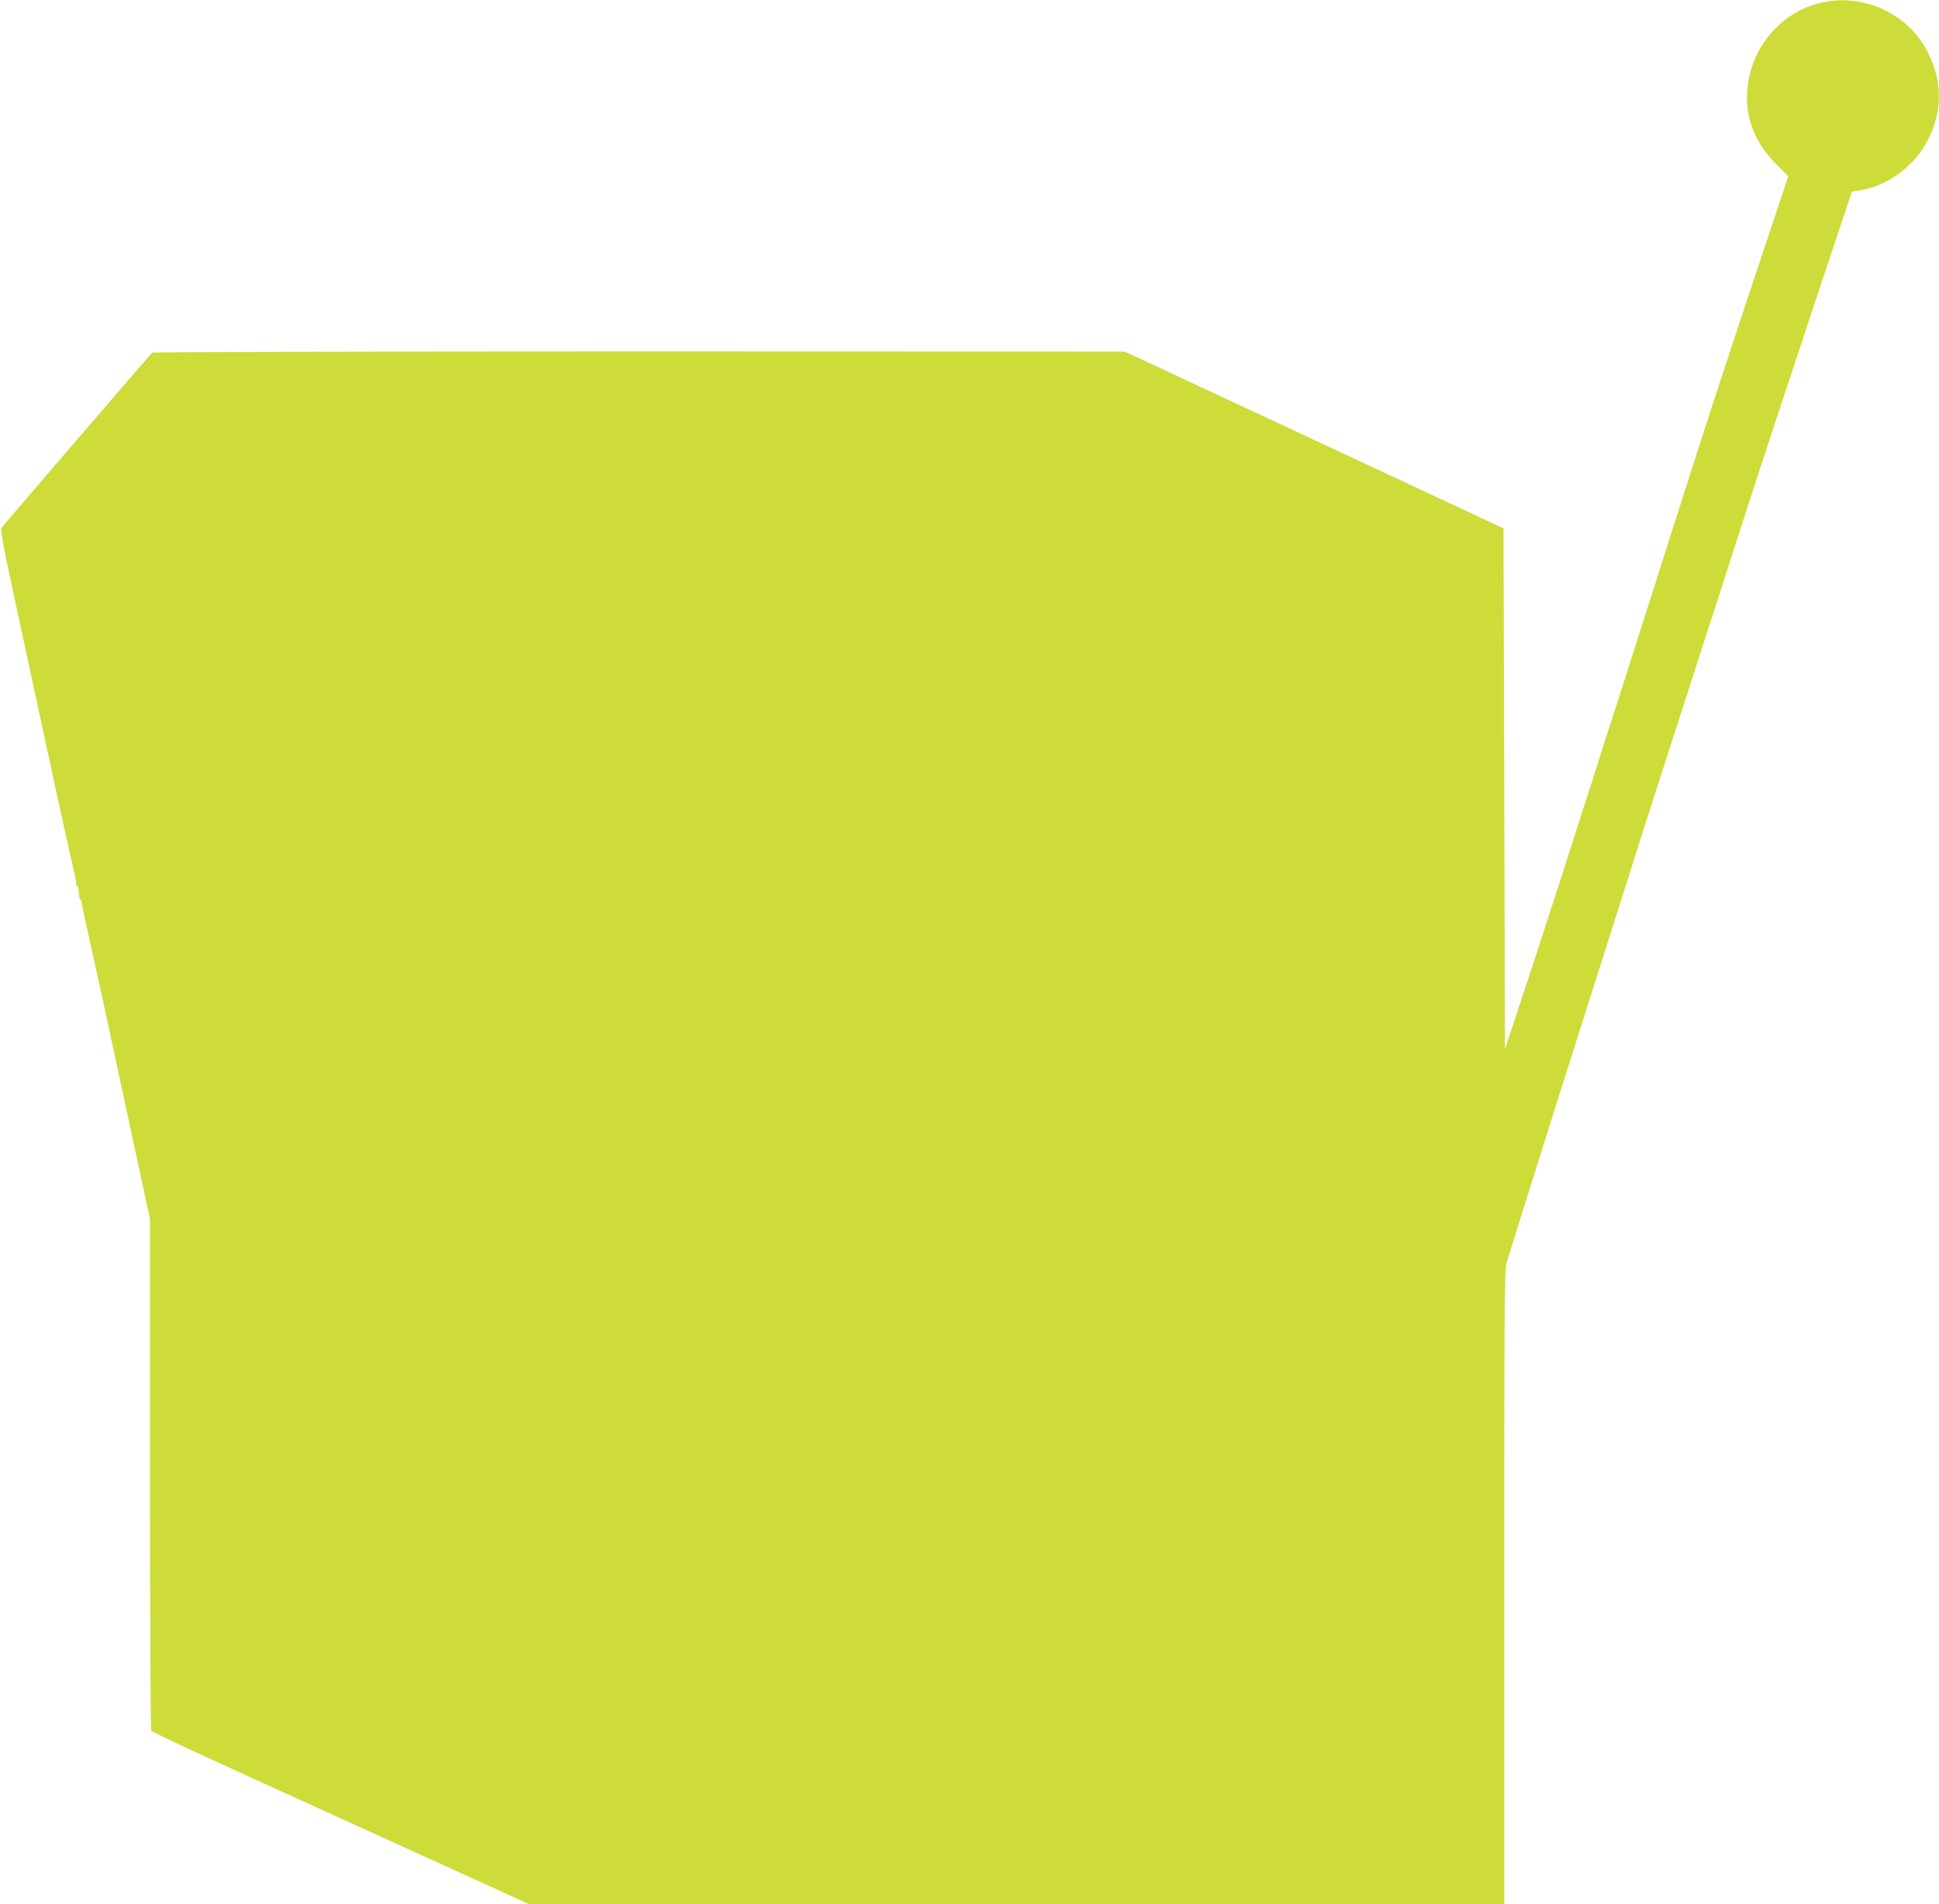 <?xml version="1.0" standalone="no"?>
<!DOCTYPE svg PUBLIC "-//W3C//DTD SVG 20010904//EN"
 "http://www.w3.org/TR/2001/REC-SVG-20010904/DTD/svg10.dtd">
<svg version="1.0" xmlns="http://www.w3.org/2000/svg"
 width="1280pt" height="1257pt" viewBox="0 0 1280 1257"
 preserveAspectRatio="xMidYMid meet">
<g transform="translate(0,1257) scale(0.1,-0.1)"
fill="#cddc39" stroke="none">
<path d="M12030 12554 c-248 -53 -444 -261 -488 -517 -36 -210 28 -398 188
-556 l75 -75 -200 -600 c-191 -571 -349 -1054 -504 -1541 -38 -121 -124 -391
-191 -600 -67 -209 -153 -479 -191 -600 -39 -121 -74 -231 -79 -245 -5 -14
-41 -126 -80 -250 -39 -124 -75 -236 -80 -250 -5 -14 -41 -126 -80 -250 -40
-124 -103 -321 -141 -437 -38 -117 -100 -309 -138 -425 -39 -117 -96 -292
-128 -388 l-58 -175 -5 1719 -5 1718 -1250 584 -1250 583 -3205 1 c-1763 0
-3210 -4 -3215 -8 -9 -6 -954 -1105 -993 -1154 -11 -14 2 -86 83 -465 230
-1070 349 -1616 377 -1733 16 -69 30 -135 30 -147 0 -13 3 -23 7 -23 6 0 9
-10 14 -65 1 -14 5 -25 9 -25 4 0 7 -8 7 -17 0 -10 27 -137 60 -283 59 -264
89 -403 286 -1321 l105 -486 0 -1684 c0 -926 4 -1689 8 -1695 4 -7 259 -127
567 -267 308 -140 867 -395 1243 -566 l683 -311 3219 0 3220 0 0 2093 c0 1770
2 2099 14 2137 8 25 38 119 66 210 28 91 64 206 80 255 45 142 189 601 220
700 16 50 47 149 70 220 23 72 54 171 70 220 16 50 61 191 100 315 39 124 84
266 100 315 16 50 47 149 70 220 23 72 54 171 70 220 30 97 53 169 192 600 49
154 98 305 108 335 10 30 55 170 100 310 45 140 90 280 100 310 10 30 60 183
110 340 51 157 105 326 121 375 107 333 295 903 484 1470 l220 659 70 13 c176
31 351 166 434 333 94 191 94 378 0 570 -125 254 -419 395 -699 334z"/>
</g>
</svg>
